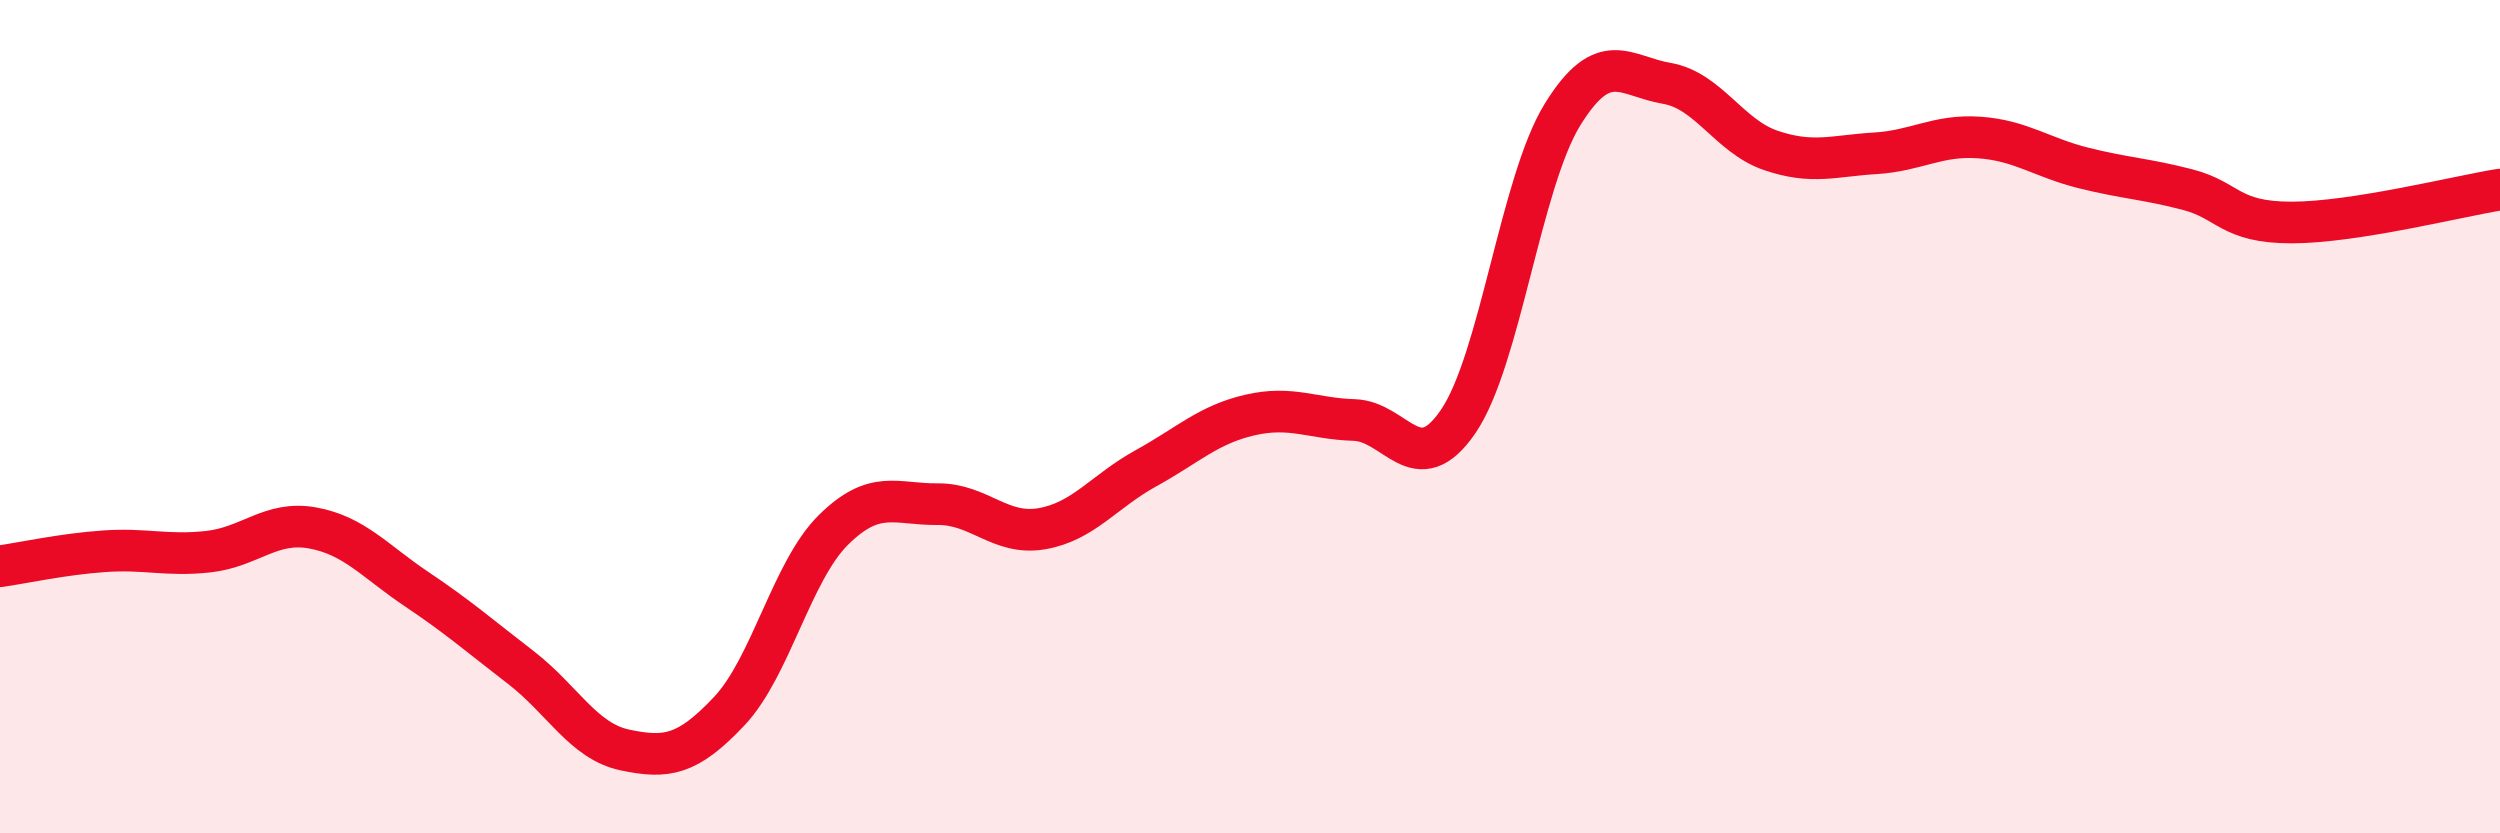 
    <svg width="60" height="20" viewBox="0 0 60 20" xmlns="http://www.w3.org/2000/svg">
      <path
        d="M 0,13.59 C 0.5,13.52 1.5,13.3 2.5,13.23 C 3.5,13.16 4,13.35 5,13.24 C 6,13.13 6.5,12.49 7.5,12.67 C 8.5,12.85 9,13.47 10,14.14 C 11,14.81 11.5,15.25 12.5,16.02 C 13.5,16.79 14,17.79 15,18 C 16,18.21 16.5,18.13 17.5,17.07 C 18.5,16.01 19,13.71 20,12.72 C 21,11.73 21.5,12.11 22.5,12.1 C 23.5,12.09 24,12.86 25,12.69 C 26,12.52 26.5,11.79 27.5,11.24 C 28.5,10.69 29,10.19 30,9.96 C 31,9.73 31.5,10.05 32.5,10.08 C 33.5,10.11 34,11.58 35,10.11 C 36,8.64 36.5,4.37 37.5,2.75 C 38.5,1.13 39,1.83 40,2 C 41,2.17 41.5,3.27 42.5,3.61 C 43.5,3.95 44,3.74 45,3.68 C 46,3.62 46.5,3.23 47.5,3.3 C 48.5,3.37 49,3.78 50,4.03 C 51,4.28 51.5,4.29 52.5,4.55 C 53.5,4.81 53.5,5.34 55,5.34 C 56.5,5.34 59,4.71 60,4.55L60 20L0 20Z"
        fill="#EB0A25"
        opacity="0.1"
        stroke-linecap="round"
        stroke-linejoin="round"
      />
      <path
        d="M 0,13.59 C 0.5,13.52 1.5,13.3 2.5,13.23 C 3.5,13.16 4,13.35 5,13.24 C 6,13.13 6.5,12.49 7.5,12.67 C 8.5,12.85 9,13.47 10,14.14 C 11,14.81 11.5,15.25 12.5,16.02 C 13.5,16.79 14,17.79 15,18 C 16,18.21 16.5,18.13 17.5,17.07 C 18.5,16.01 19,13.71 20,12.72 C 21,11.73 21.5,12.11 22.5,12.1 C 23.5,12.09 24,12.86 25,12.69 C 26,12.52 26.5,11.79 27.5,11.24 C 28.5,10.69 29,10.19 30,9.96 C 31,9.73 31.5,10.05 32.5,10.08 C 33.5,10.11 34,11.58 35,10.11 C 36,8.64 36.5,4.37 37.5,2.75 C 38.5,1.13 39,1.83 40,2 C 41,2.17 41.5,3.27 42.5,3.61 C 43.5,3.95 44,3.74 45,3.68 C 46,3.62 46.5,3.23 47.5,3.3 C 48.5,3.37 49,3.78 50,4.03 C 51,4.28 51.5,4.29 52.5,4.55 C 53.5,4.81 53.5,5.34 55,5.34 C 56.5,5.34 59,4.71 60,4.55"
        stroke="#EB0A25"
        stroke-width="1"
        fill="none"
        stroke-linecap="round"
        stroke-linejoin="round"
      />
    </svg>
  